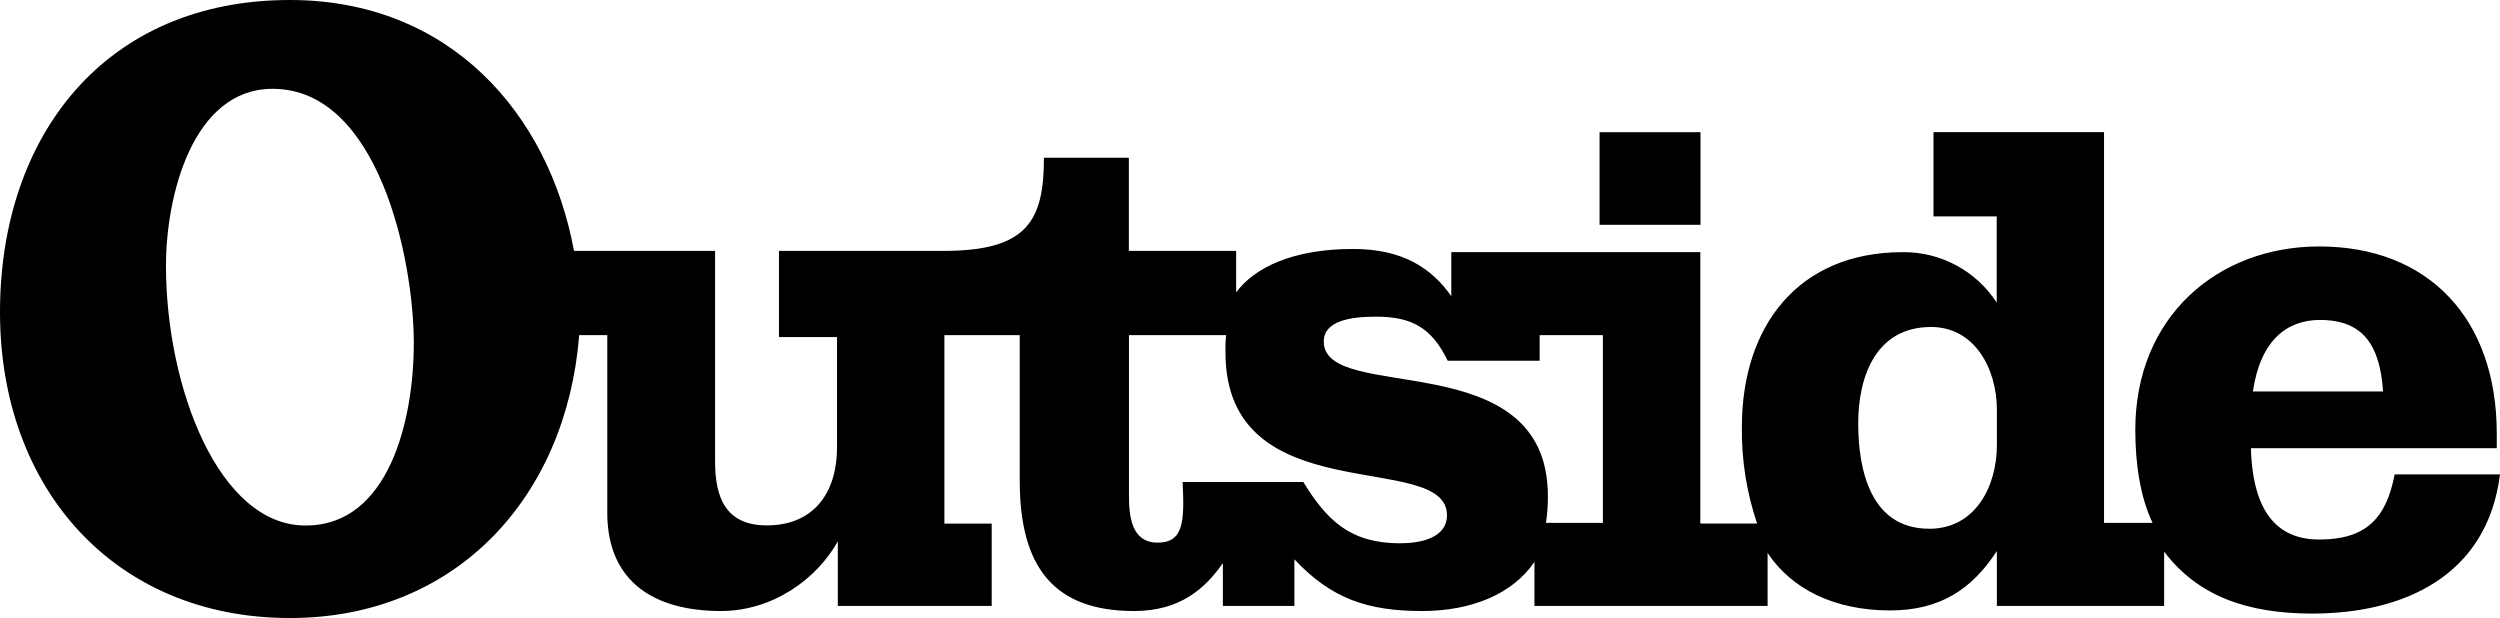 <?xml version="1.0" encoding="UTF-8"?>
<svg xmlns="http://www.w3.org/2000/svg" id="Layer_1" width="634.72" height="156.91" viewBox="0 0 634.72 156.91">
  <path d="m73.6,156.91c42.16,0,70.2-30.64,73.45-71.82h7.13v45.07c0,17.99,12.49,24.97,28.86,24.97,13.13,0,24.32-8.1,29.67-17.68v16.39h39.07v-20.91h-12.01v-47.84h19.13v36.97c0,22.04,8.76,33.07,29.03,33.07,11.67,0,18-5.67,22.54-12.16v10.87h18.16v-11.84c9.41,10.04,18.65,13.13,32.43,13.13,12.65,0,23.03-4.38,28.52-12.48v11.19h59.19v-13.45c6.17,9.24,17.02,14.59,31.12,14.59,12.65,0,20.76-5.35,27.09-15.08v13.94h42.47v-13.79c8.44,11.18,20.93,15.73,37.61,15.73,23.02,0,44.42-9.41,47.66-35.34h-26.75c-2.11,11.19-7.3,16.54-19.13,16.54-9.9,0-16.87-6.01-17.36-23.18h62.42v-3.74c0-29.18-17.36-47.49-45.07-47.49-25.78,0-46.7,17.83-46.7,46.52,0,8.92,1.31,17.19,4.38,23.66h-12.32V33.54h-43.3v21.4h16.05v21.89c-5.23-8.07-14.22-12.9-23.85-12.81-26.58,0-40.85,18.8-40.85,44.41-.11,8.32,1.2,16.6,3.87,24.49h-14.42v-68.9h-63.22v11.18c-5.03-7.13-12.31-11.99-24.97-11.99-15.24,0-24.97,4.7-29.66,11.02v-10.53h-27.24v-23.66h-21.56c0,16.05-4.23,23.66-25.45,23.66h-41.82v21.88h14.74v28.04c0,11.19-5.67,19.77-17.83,19.77-10.38,0-13.13-6.98-13.13-16.2v-53.5h-35.82C139.25,28.69,114.13,0,73.6,0,26.91,0,0,34.21,0,79.26s29.35,77.65,73.6,77.65Zm281.94-18.97c-12.79,0-18.65-5.84-24.65-15.57h-30.64c.48,9.9.32,15.4-6.33,15.4s-7.29-6.66-7.29-12.01v-40.68h24.65c-.14,1.46-.18,2.92-.15,4.38,0,41.02,56.24,24.49,56.24,41.34,0,5.84-6.8,7.13-11.82,7.13Zm36.96-5.18c.34-2.26.51-4.53.49-6.81,0-39.06-56.9-23.18-56.9-39.23,0-5.35,6.98-6.32,13.3-6.32,8.92,0,14.1,2.75,18.16,11.18h23.35v-6.49h16.05v47.66h-14.45Zm-314.84.66c-22.05.15-35.52-35-35.52-65.98,0-17.83,6.81-44.89,27.08-44.89,26.92,0,35.84,43.44,35.84,64.52,0,19.92-6.47,46.35-27.4,46.35Zm412.12.82c-14.76,0-18-14.76-18-26.75s4.54-24.47,18.5-24.47c11.02,0,16.71,10.53,16.71,21.08v8.92c-.02,10.36-5.37,21.23-17.2,21.23Zm82.2-34.85c1.94-13.13,8.75-18.16,17.02-18.16,11.18,0,15.24,6.66,16.04,18.16h-33.06Zm-165.87-42.32h25.63v-23.51h-25.63v23.51Z"></path>
</svg>
